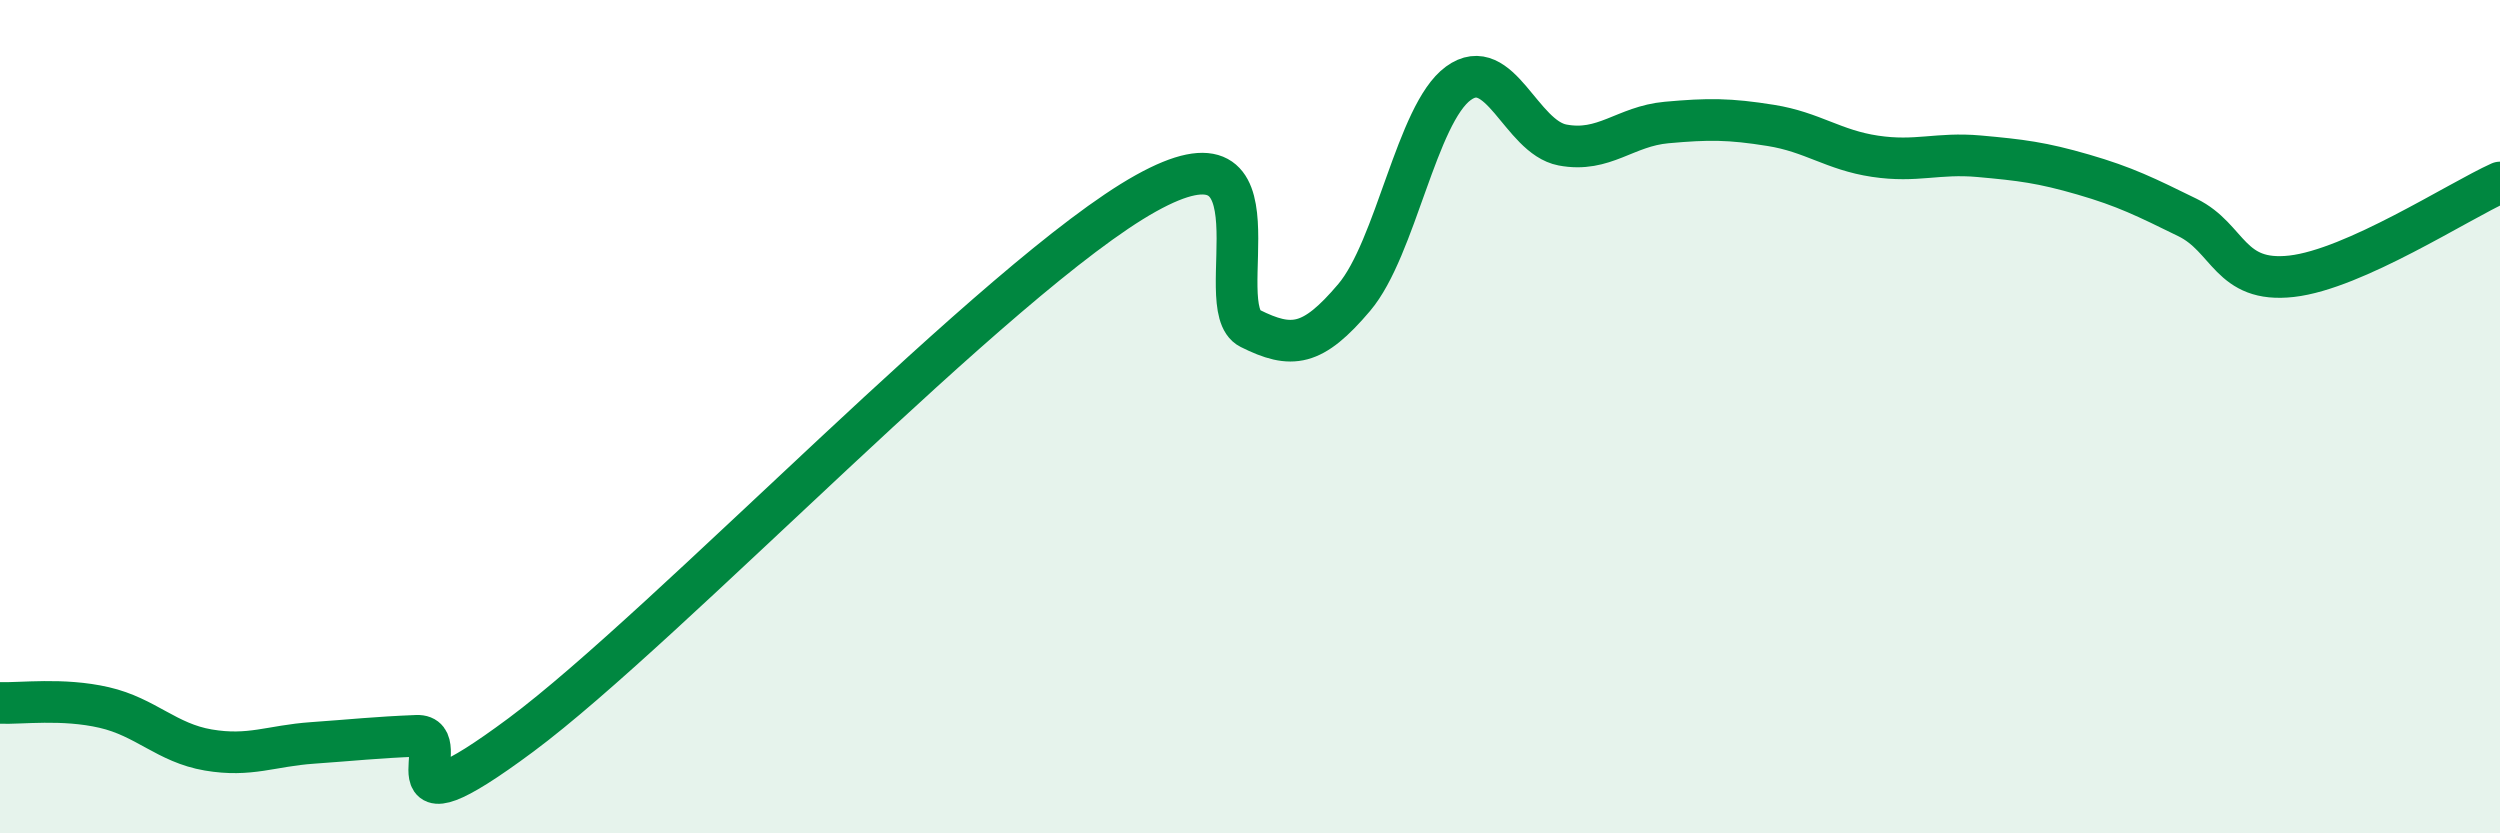 
    <svg width="60" height="20" viewBox="0 0 60 20" xmlns="http://www.w3.org/2000/svg">
      <path
        d="M 0,16.87 C 0.5,16.89 1.5,16.75 2.5,16.98 C 3.5,17.21 4,17.83 5,18 C 6,18.17 6.5,17.9 7.5,17.83 C 8.5,17.76 9,17.7 10,17.66 C 11,17.62 9,20.24 12.5,17.64 C 16,15.04 24,6.59 27.5,4.64 C 31,2.69 29,7.38 30,7.88 C 31,8.38 31.5,8.32 32.5,7.14 C 33.5,5.96 34,2.73 35,2 C 36,1.27 36.5,3.29 37.5,3.48 C 38.5,3.67 39,3.03 40,2.94 C 41,2.85 41.5,2.85 42.5,3.01 C 43.5,3.17 44,3.6 45,3.75 C 46,3.9 46.5,3.66 47.5,3.75 C 48.5,3.84 49,3.9 50,4.19 C 51,4.48 51.5,4.73 52.5,5.22 C 53.5,5.71 53.5,6.8 55,6.63 C 56.5,6.46 59,4.83 60,4.38L60 20L0 20Z"
        fill="#008740"
        opacity="0.1"
        stroke-linecap="round"
        stroke-linejoin="round"
      />
      <path
        d="M 0,16.87 C 0.5,16.89 1.5,16.75 2.5,16.98 C 3.5,17.21 4,17.83 5,18 C 6,18.17 6.5,17.9 7.5,17.83 C 8.5,17.76 9,17.7 10,17.66 C 11,17.62 9,20.24 12.5,17.64 C 16,15.04 24,6.59 27.5,4.64 C 31,2.69 29,7.38 30,7.88 C 31,8.38 31.5,8.32 32.5,7.14 C 33.5,5.96 34,2.73 35,2 C 36,1.27 36.5,3.29 37.5,3.48 C 38.5,3.67 39,3.03 40,2.94 C 41,2.85 41.5,2.85 42.5,3.01 C 43.5,3.17 44,3.6 45,3.75 C 46,3.9 46.5,3.66 47.5,3.75 C 48.5,3.84 49,3.9 50,4.19 C 51,4.48 51.5,4.73 52.5,5.22 C 53.5,5.71 53.5,6.8 55,6.63 C 56.5,6.46 59,4.83 60,4.38"
        stroke="#008740"
        stroke-width="1"
        fill="none"
        stroke-linecap="round"
        stroke-linejoin="round"
      />
    </svg>
  